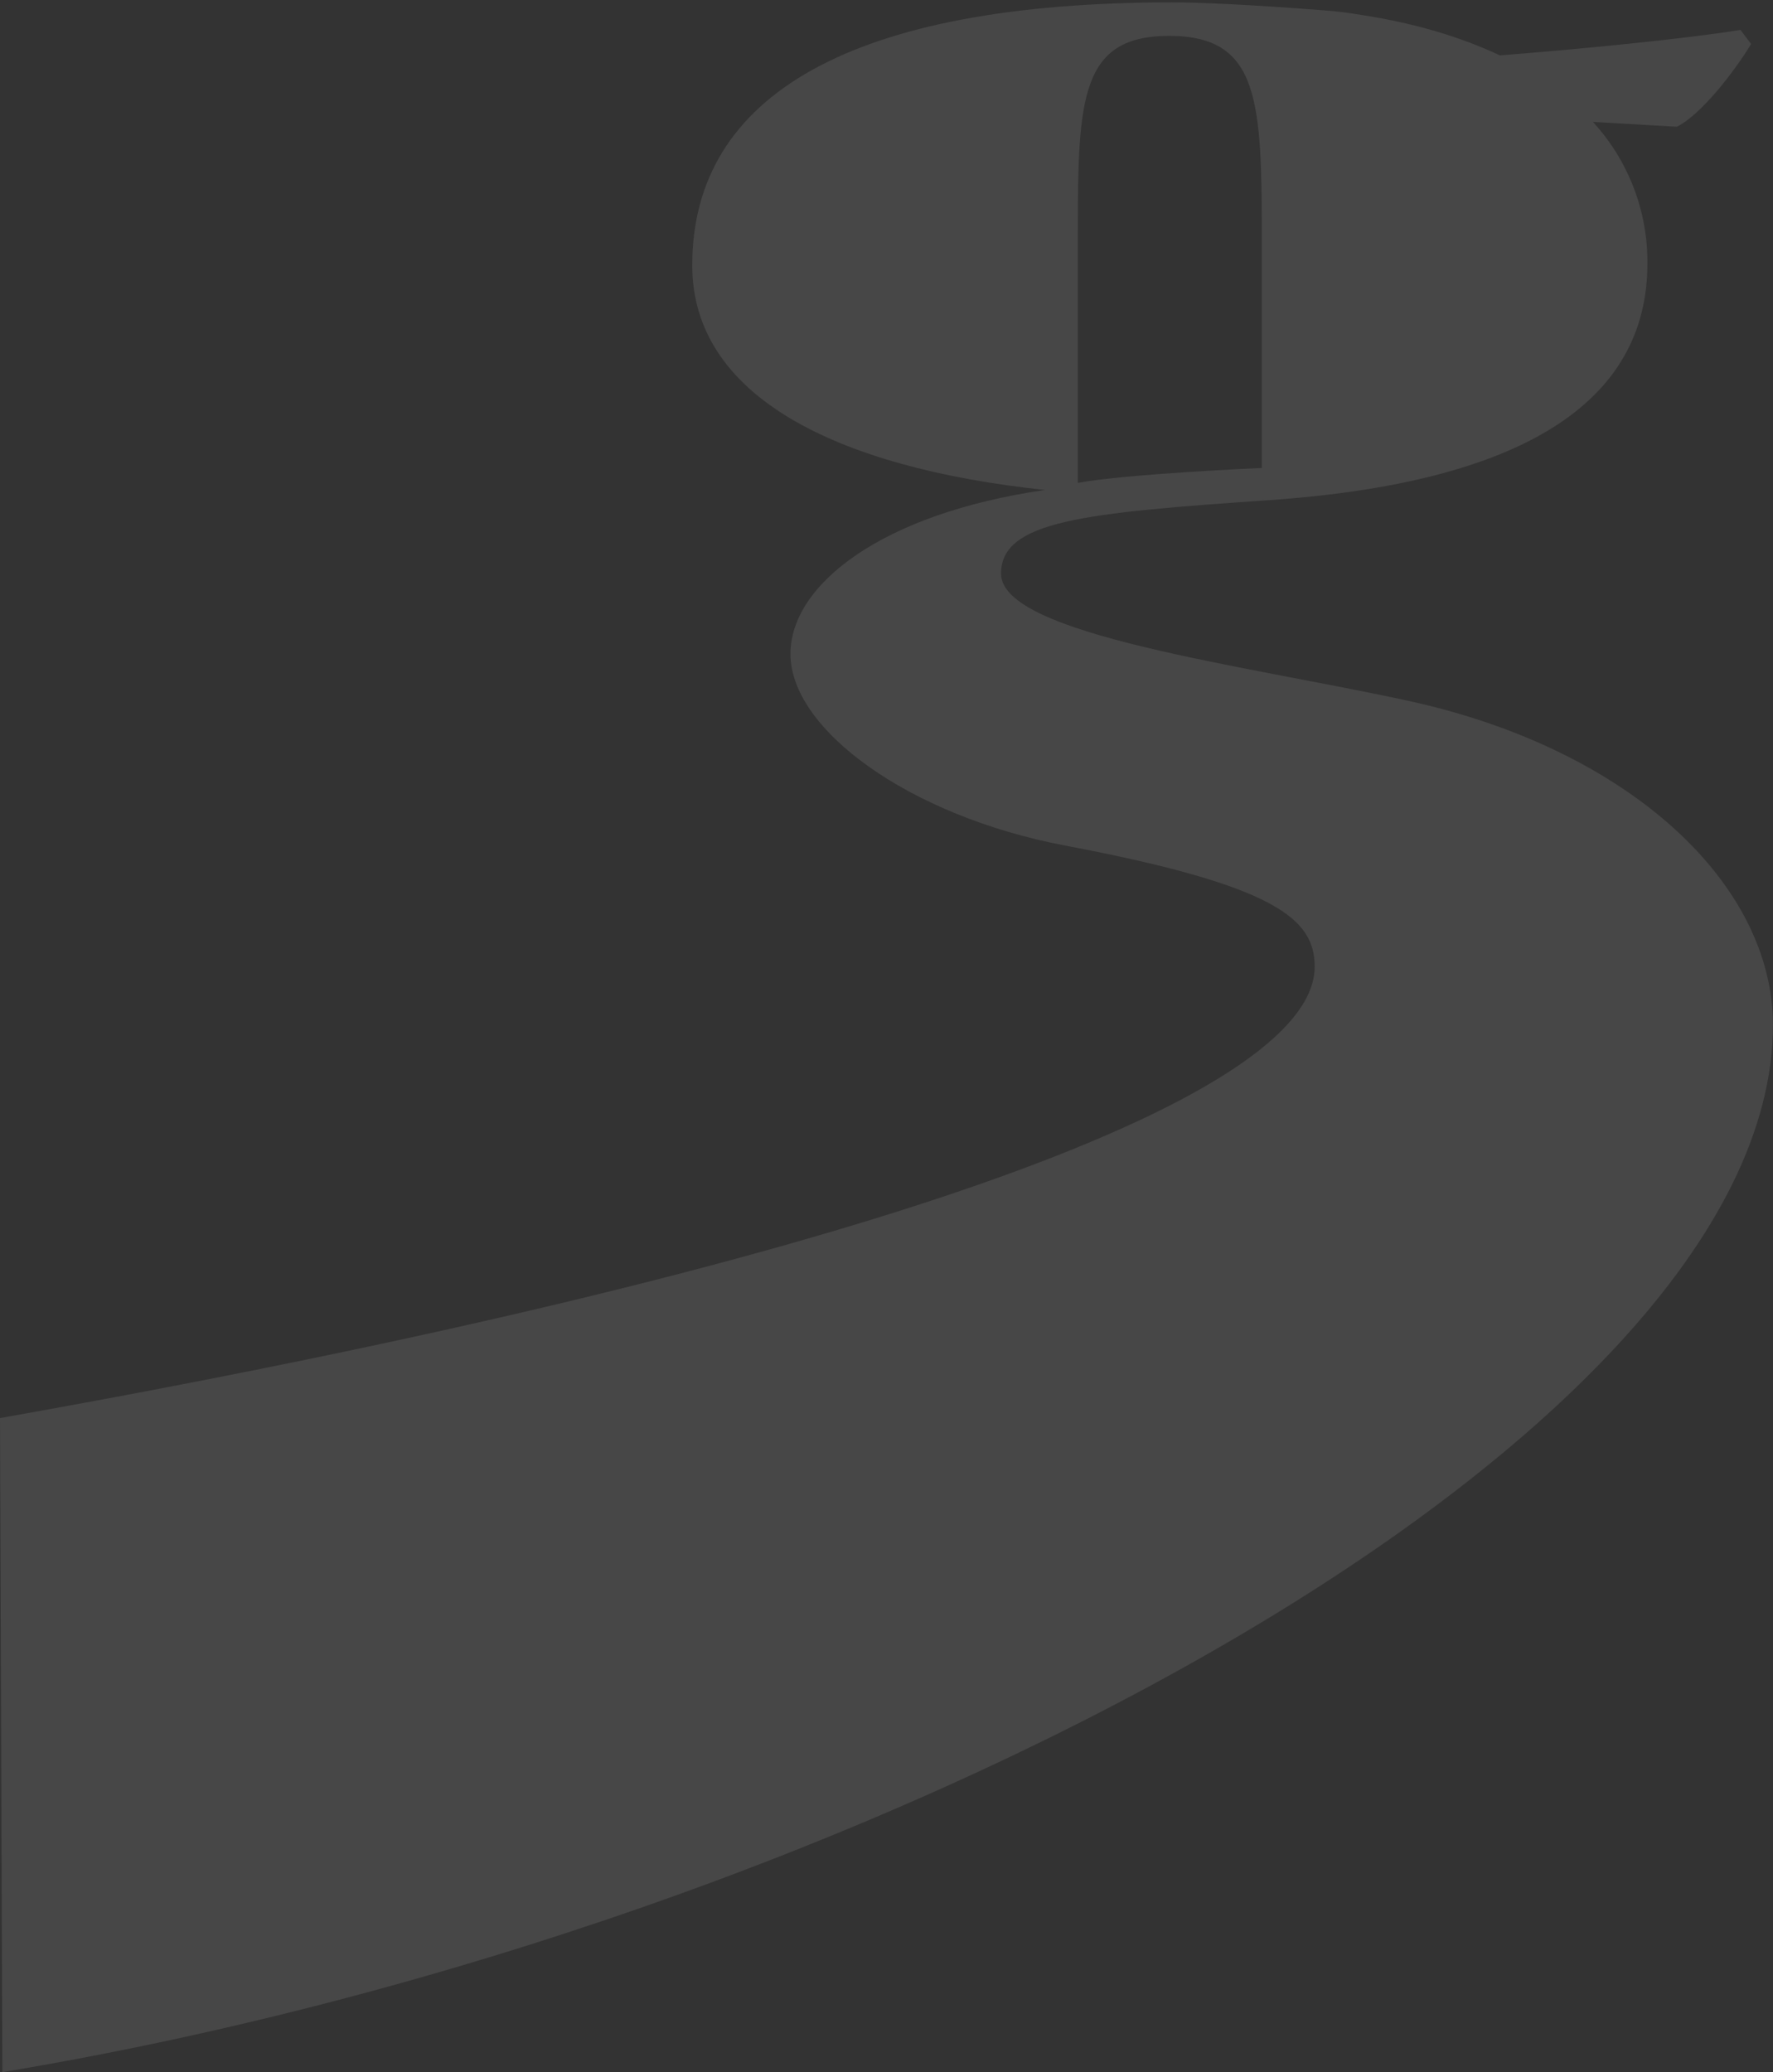 <?xml version="1.0" encoding="UTF-8" standalone="no"?>
<svg width="736px" height="860px" viewBox="0 0 736 860" version="1.1" xmlns="http://www.w3.org/2000/svg" xmlns:xlink="http://www.w3.org/1999/xlink">
    <rect x="0" y="0" width="736" height="860" fill="#333333" stroke="none"/>
    <!-- Generator: Sketch 43.2 (39069) - http://www.bohemiancoding.com/sketch -->
    <title>big-g</title>
    <desc>Created with Sketch.</desc>
    <defs></defs>
    <g id="Page-1" stroke="none" stroke-width="1" fill="none" fill-rule="evenodd" fill-opacity=".1">
        <g id="big-g" fill="#FFFFFF">
            <path d="M584.7,290.883 C516.964,276.093 415.545,263.521 415.545,238.083 C415.545,216.146 449.922,212.86 526.966,207.573 C631.894,200.293 683.86,166.984 683.86,109.448 C684.063,87.673 675.979,66.635 661.246,50.6 L696.085,52.6 C706.358,47.485 720.301,29.219 726.905,18.264 L722.505,12.414 C699.021,16.206 654.985,20.478 622.62,22.982 C606.557,15.42 587.577,9.699 565.646,6.282 C558.646,5.095 553.932,4.635 549.707,4.307 C518.523,1.863 497.239,0.99 486.607,0.99 C353.776,0.99 287.361,39.352 287.361,110.115 C287.361,164.339 346.803,194.092 433.809,203.356 C366.033,213.134 328.129,242.643 328.129,271.418 C328.129,302.677 377.182,338.647 442.406,350.989 C529.896,367.542 545.746,381.489 545.746,401.183 C545.746,456.536 350.838,526.269 0.001,588.549 L0.98,860 C361.415,800.083 735.968,598.426 735.968,425.389 C735.968,367.2 677.064,311.058 584.7,290.883 Z M447.422,106.806 L447.422,95.563 C447.422,40.675 448.752,14.889 485.273,14.889 C523.136,14.889 523.799,41.999 523.799,100.854 L523.799,112.762 C523.799,115.729 523.799,191.416 523.79,194.224 C523.79,194.224 467.928,196.637 447.422,200.405 L447.422,106.805 L447.422,106.806 Z"></path>
        </g>
    </g>
</svg>